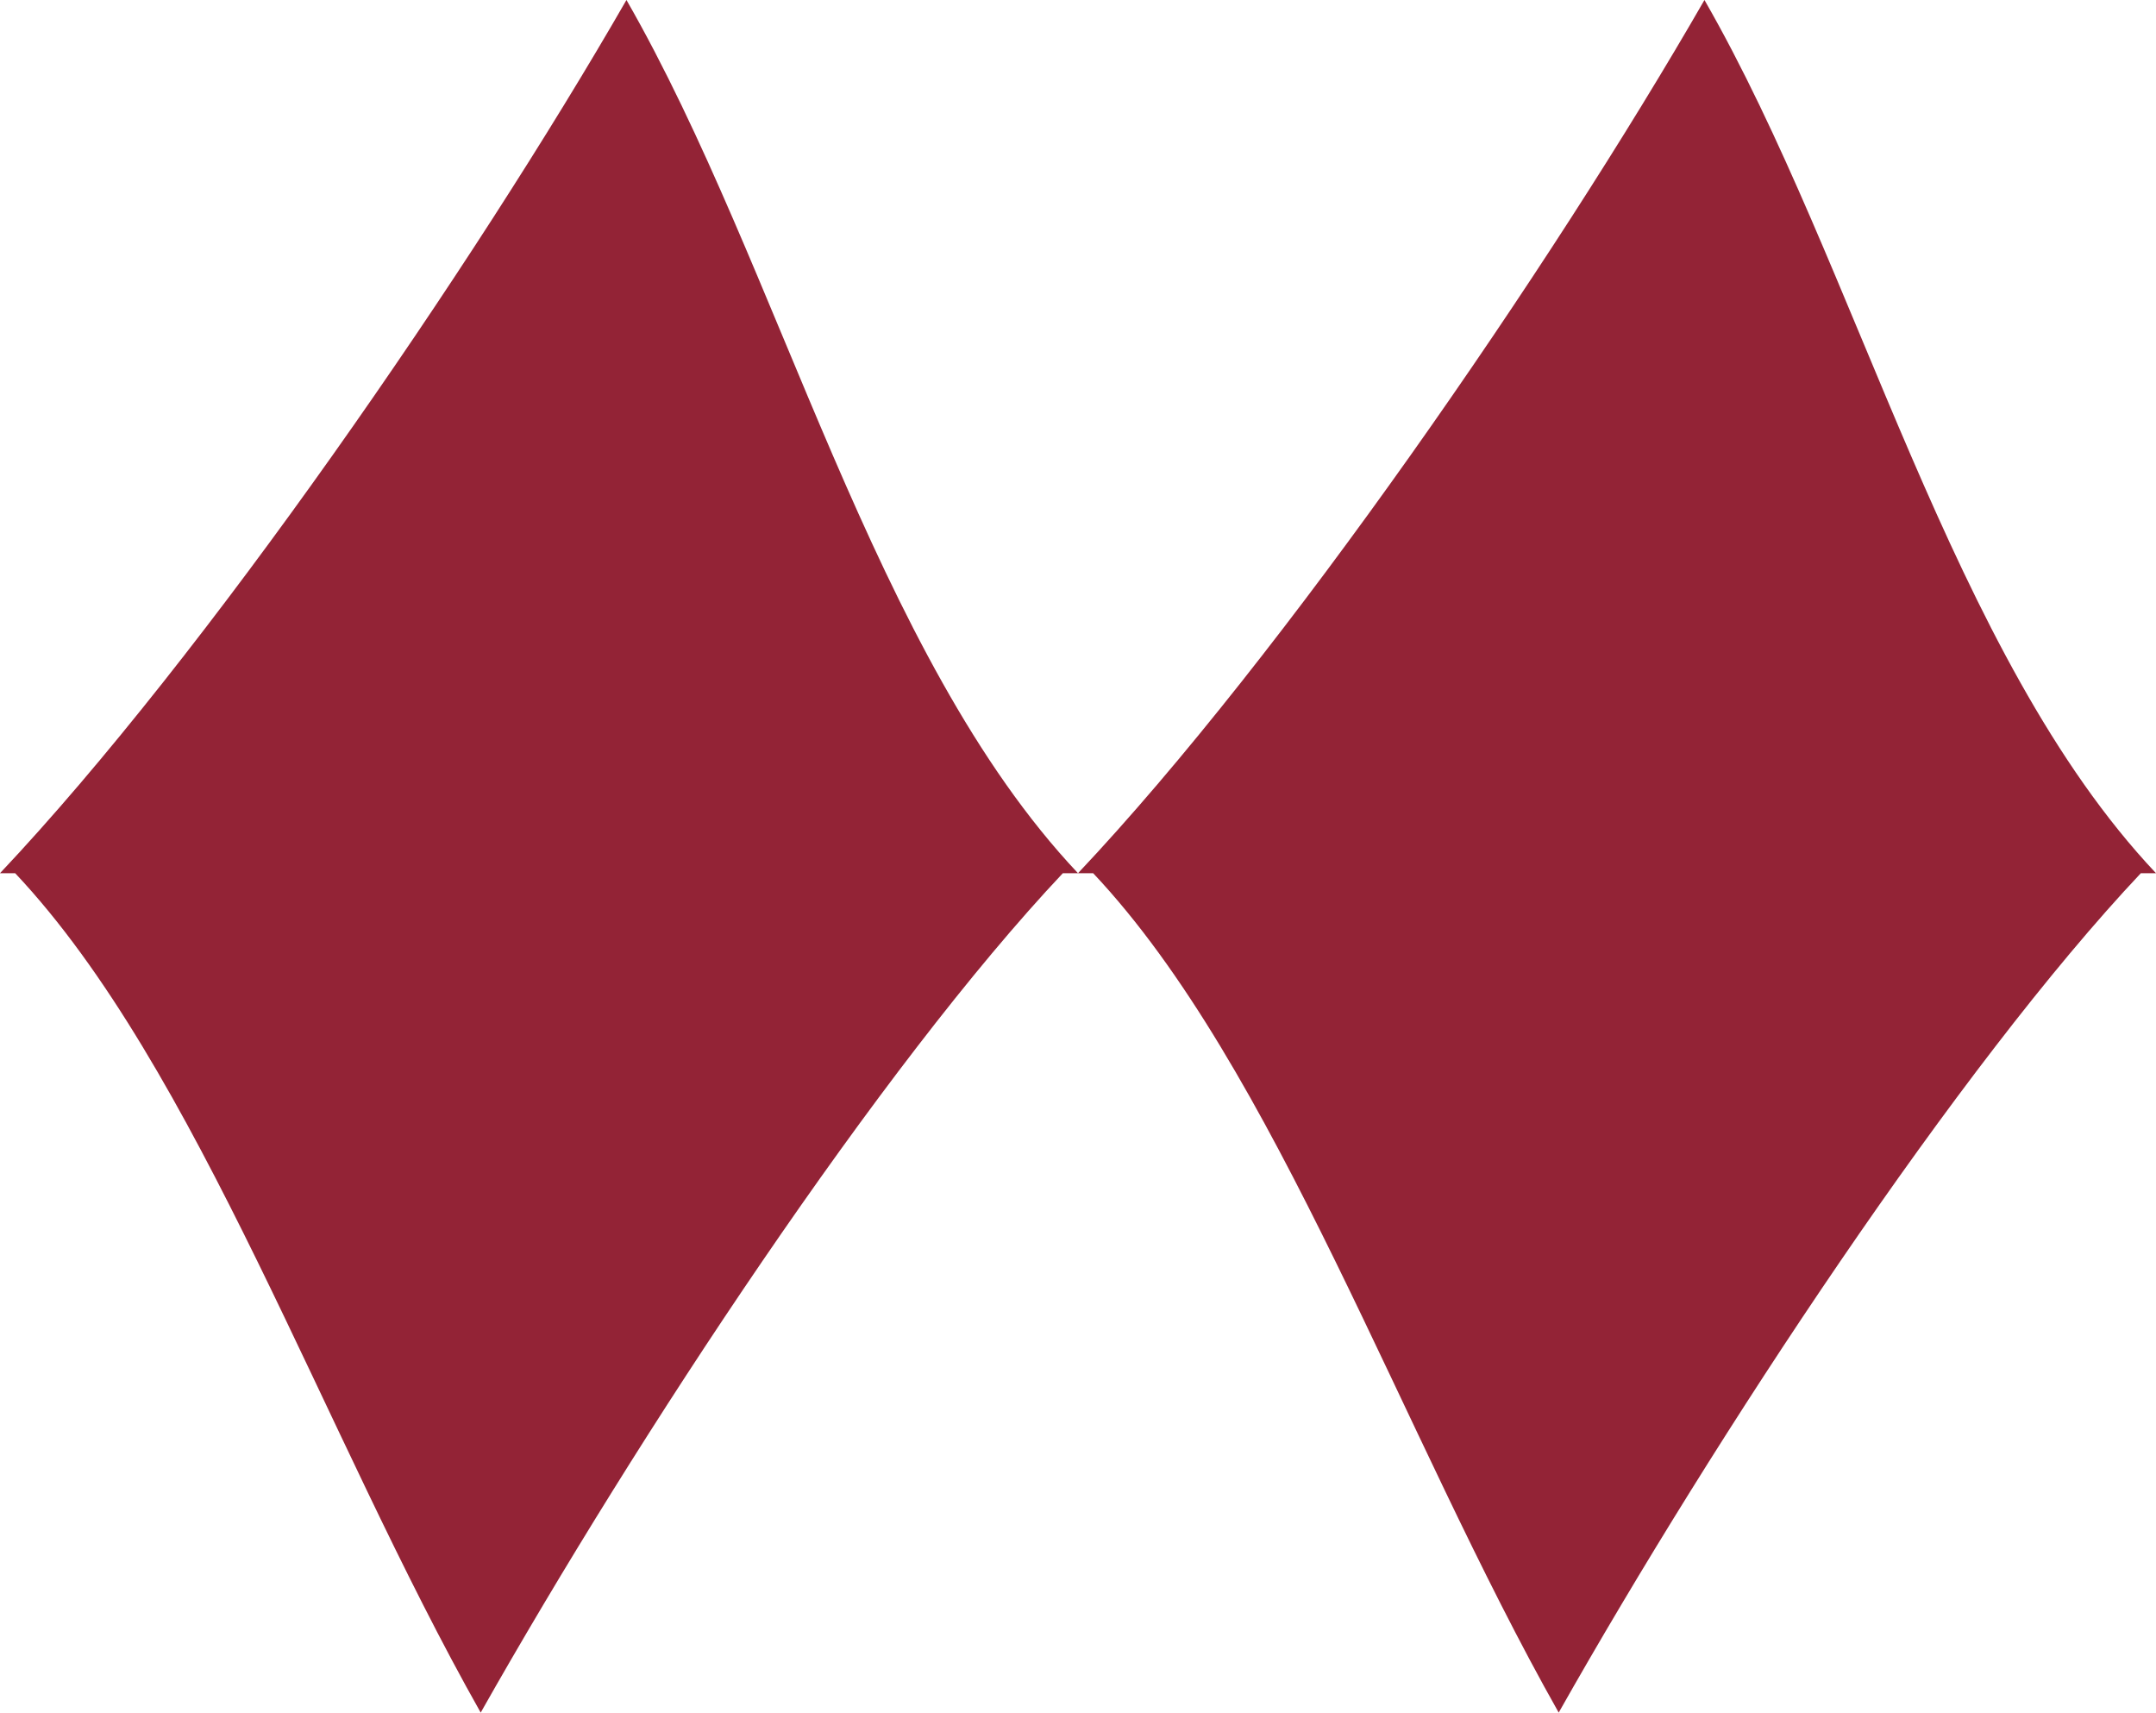 <svg xmlns="http://www.w3.org/2000/svg" id="Capa_1" data-name="Capa 1" viewBox="0 0 73.96 58.74"><defs><style>      .cls-1 {        fill: #932336;      }    </style></defs><path class="cls-1" d="M58.47,0c-5.27,9.16-14.44,22.48-21.49,29.95h.52c6.25,6.63,10.57,19.24,15.97,28.79,5.4-9.55,13.72-22.16,19.97-28.79h.52c-7.05-7.47-10.22-20.78-15.49-29.95Z"></path><path class="cls-1" d="M0,29.95h.52c6.25,6.63,10.57,19.24,15.97,28.79,5.4-9.55,13.72-22.16,19.97-28.79h.52c-7.05-7.47-10.22-20.78-15.49-29.95C16.22,9.16,7.05,22.48,0,29.95Z"></path></svg>